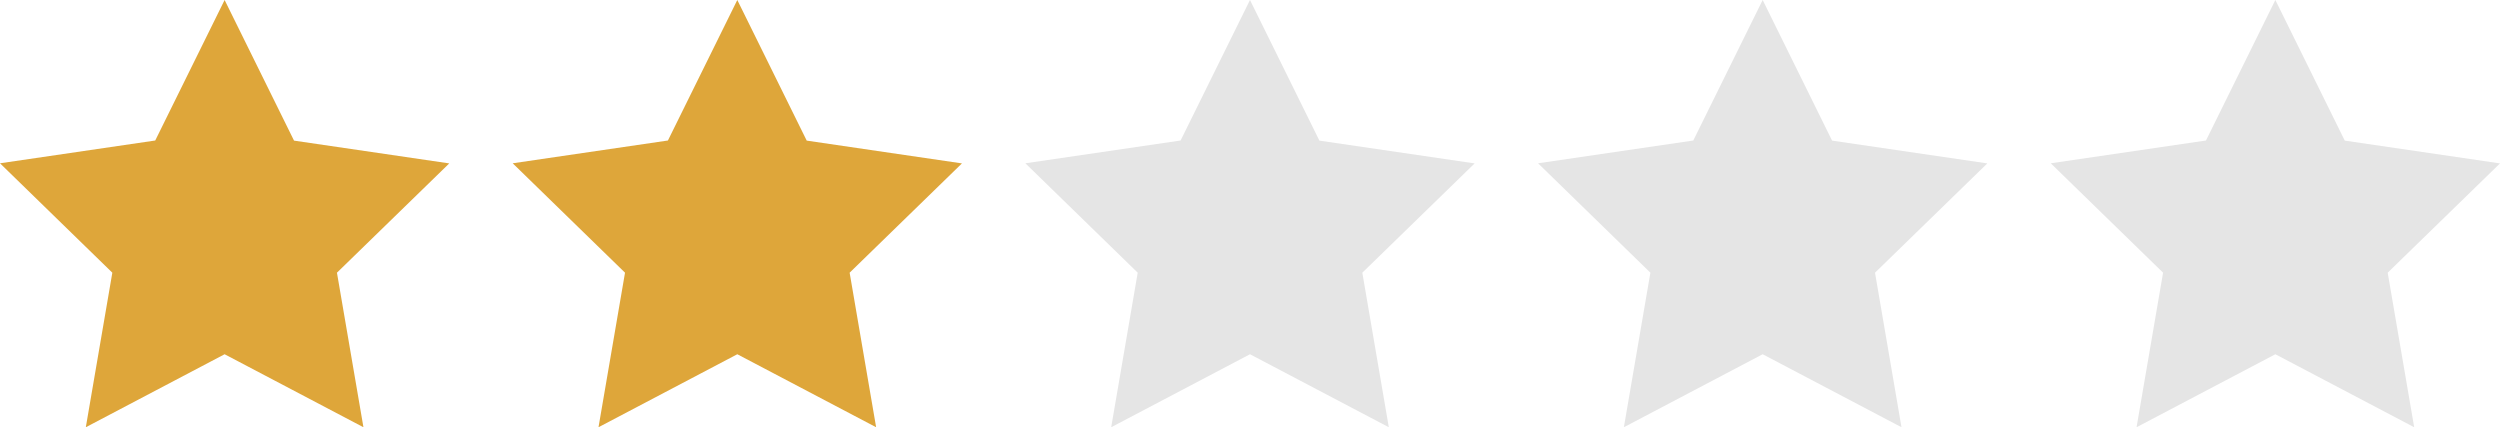 <svg xmlns="http://www.w3.org/2000/svg" width="87.773" height="15" viewBox="0 0 87.773 15">
  <g id="グループ_1161" data-name="グループ 1161" transform="translate(-1284 -9690)">
    <path id="Icon_feather-star" data-name="Icon feather-star" d="M10.886,3l2.437,4.937,5.45.8L14.83,12.574,15.76,18l-4.874-2.563L6.013,18l.931-5.426L3,8.733l5.45-.8Z" transform="translate(1281 9687)" fill="#dea63a"/>
    <path id="Icon_feather-star-2" data-name="Icon feather-star" d="M10.886,3l2.437,4.937,5.45.8L14.83,12.574,15.76,18l-4.874-2.563L6.013,18l.931-5.426L3,8.733l5.45-.8Z" transform="translate(1299 9687)" fill="#dea63a"/>
    <path id="Icon_feather-star-3" data-name="Icon feather-star" d="M10.886,3l2.437,4.937,5.45.8L14.83,12.574,15.76,18l-4.874-2.563L6.013,18l.931-5.426L3,8.733l5.45-.8Z" transform="translate(1317 9687)" fill="#e5e5e5"/>
    <path id="Icon_feather-star-4" data-name="Icon feather-star" d="M10.886,3l2.437,4.937,5.45.8L14.83,12.574,15.76,18l-4.874-2.563L6.013,18l.931-5.426L3,8.733l5.45-.8Z" transform="translate(1335 9687)" fill="#e5e5e5"/>
    <path id="Icon_feather-star-5" data-name="Icon feather-star" d="M10.886,3l2.437,4.937,5.45.8L14.83,12.574,15.76,18l-4.874-2.563L6.013,18l.931-5.426L3,8.733l5.45-.8Z" transform="translate(1353 9687)" fill="#e5e5e5"/>
  </g>
</svg>
